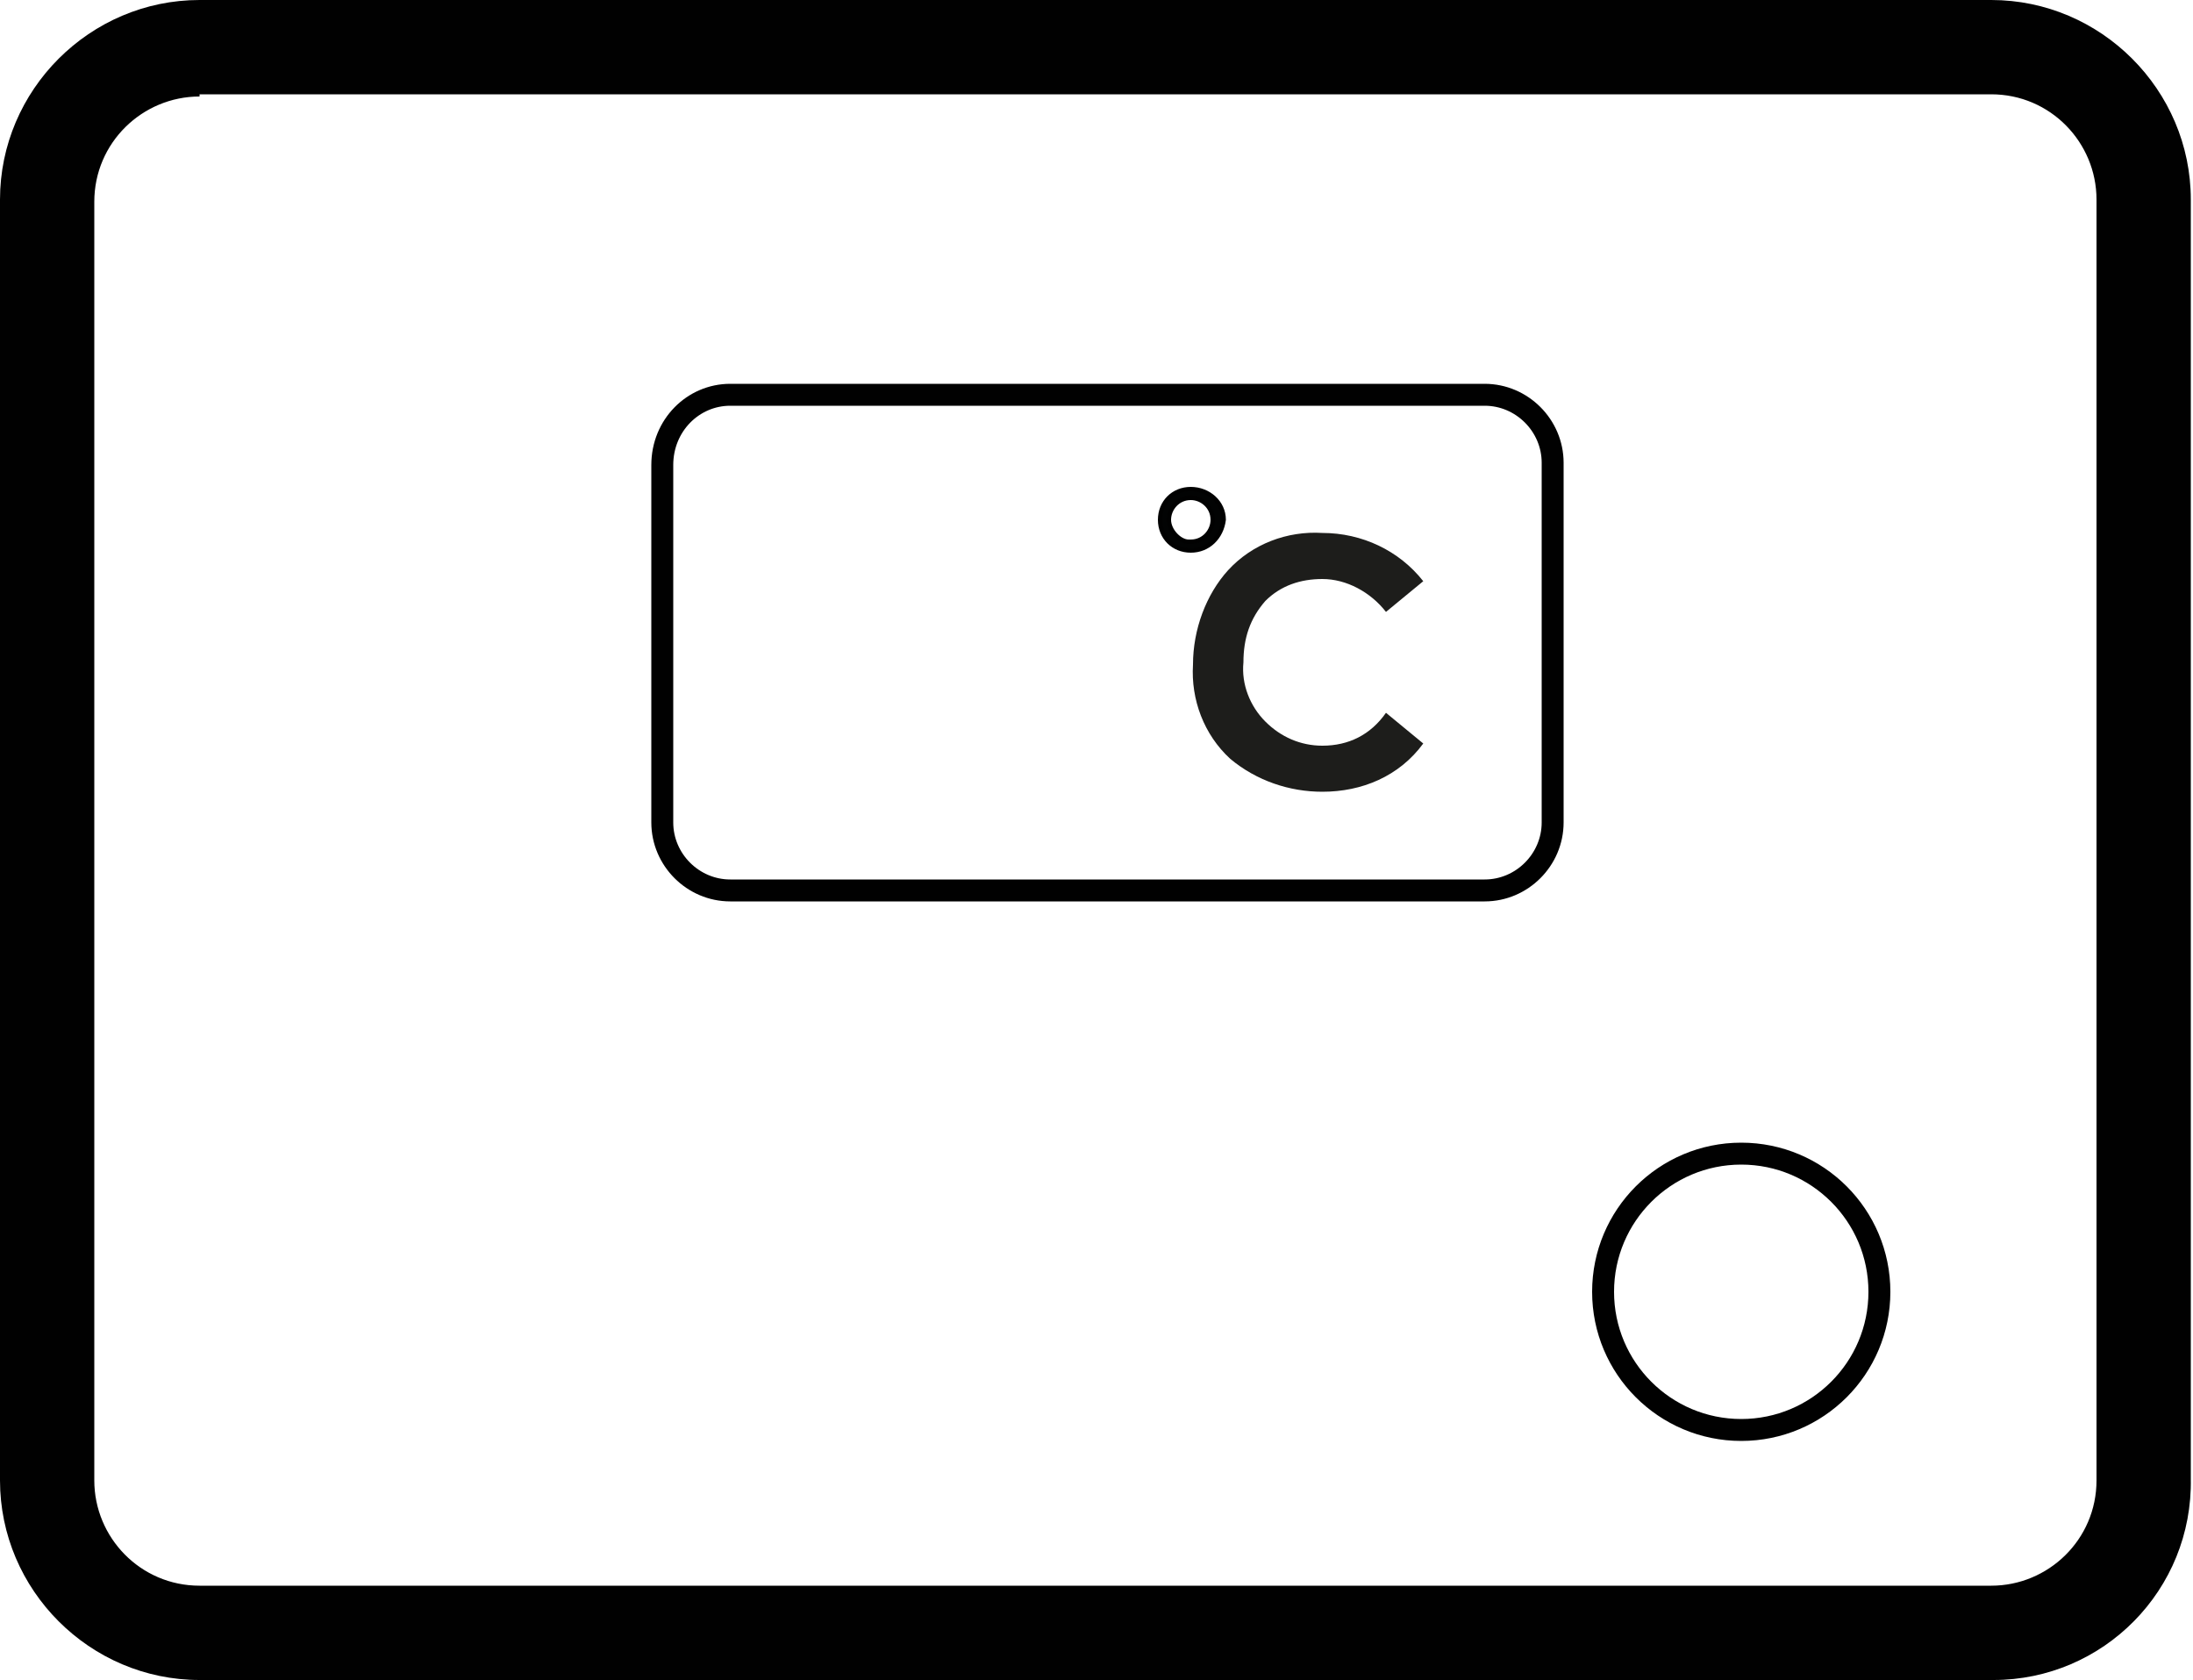 <?xml version="1.0" encoding="utf-8"?>
<!-- Generator: Adobe Illustrator 24.0.1, SVG Export Plug-In . SVG Version: 6.00 Build 0)  -->
<svg version="1.1" id="lcd_ekran" xmlns="http://www.w3.org/2000/svg" xmlns:xlink="http://www.w3.org/1999/xlink" x="0px" y="0px"
	 viewBox="0 0 100 76.6" style="enable-background:new 0 0 100 76.6;" xml:space="preserve">
<style type="text/css">
	.st0{fill:#010101;}
	.st1{fill:none;stroke:#010101;stroke-miterlimit:10;}
	.st2{fill:#020303;stroke:#010101;stroke-width:0.2;stroke-miterlimit:10;}
	.st3{fill:#1D1D1B;}
</style>
<title>LCD ekran icon</title>
<path class="st0" d="M90.9,76.6H9.1c-5,0-9.1-4.1-9.1-9.1V9.1C0,4.1,4.1,0,9.1,0h81.7c5,0,9.1,4.1,9.1,9.1v58.3
	C100,72.5,95.9,76.6,90.9,76.6z M9.1,4.4c-2.6,0-4.8,2.1-4.8,4.8l0,0v58.3c0,2.6,2.1,4.8,4.8,4.8h81.7c2.6,0,4.8-2.1,4.8-4.8V9.1
	c0-2.6-2.1-4.8-4.8-4.8H9.1z"/>
<circle class="st1" cx="79.4" cy="58.9" r="6.3"/>
<path class="st1" d="M33.3,18h34.4c1.7,0,3.1,1.4,3.1,3.1v16.4c0,1.7-1.4,3.1-3.1,3.1H33.3c-1.7,0-3.1-1.4-3.1-3.1V21.2
	C30.2,19.4,31.6,18,33.3,18z"/>
<path class="st2" d="M55.8,23.7c0-0.8-0.7-1.4-1.5-1.4c-0.8,0-1.4,0.6-1.4,1.4c0,0.8,0.6,1.4,1.4,1.4C55.1,25.1,55.7,24.5,55.8,23.7
	z M53.3,23.7c0-0.5,0.4-1,1-1c0.5,0,1,0.4,1,1c0,0.5-0.4,1-1,1c0,0,0,0-0.1,0C53.8,24.7,53.3,24.2,53.3,23.7z"/>
<path class="st3" d="M60.3,36.1c-1.5,0-3-0.5-4.2-1.5c-1.2-1.1-1.8-2.7-1.7-4.3C54.4,28.7,55,27.1,56,26c1.1-1.2,2.7-1.8,4.3-1.7
	c1.8,0,3.5,0.8,4.6,2.2l-1.7,1.4c-0.7-0.9-1.8-1.5-2.9-1.5c-1,0-1.9,0.3-2.6,1c-0.7,0.8-1,1.7-1,2.8c-0.1,1,0.3,2,1,2.7
	c0.7,0.7,1.6,1.1,2.6,1.1c1.2,0,2.2-0.5,2.9-1.5l1.7,1.4C63.8,35.4,62.1,36.1,60.3,36.1z"/>
</svg>
